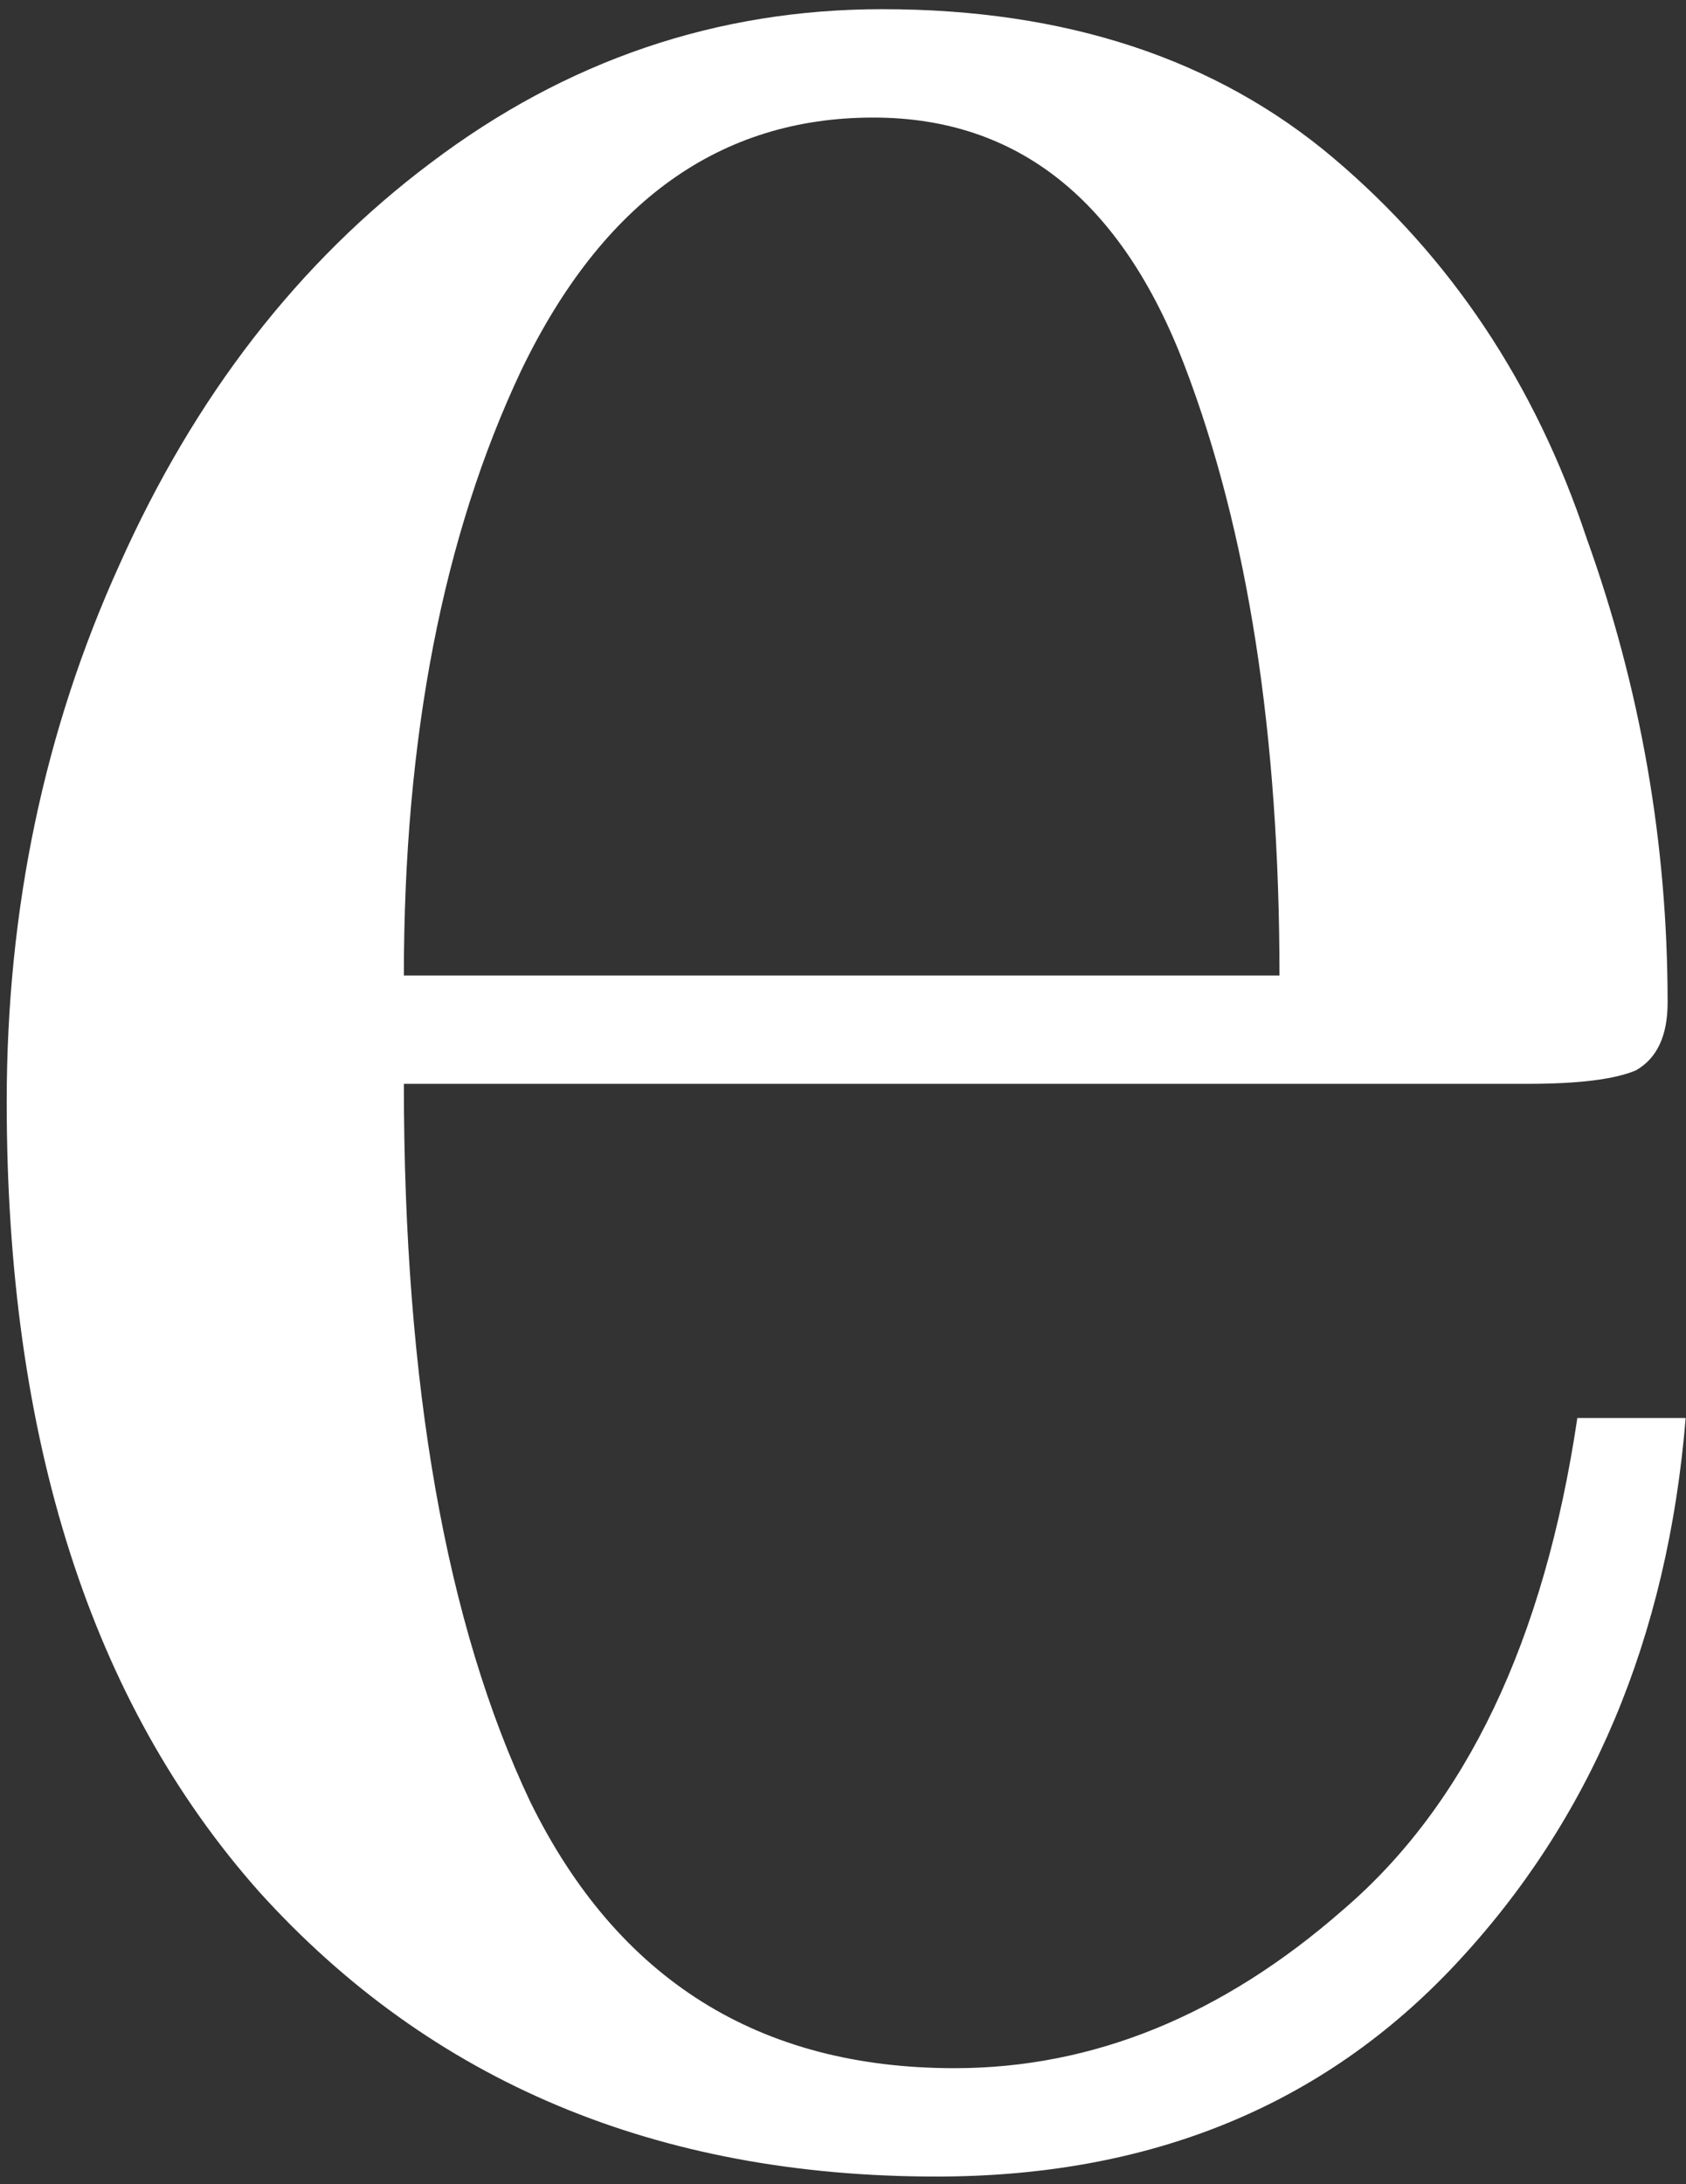 <?xml version="1.0" encoding="UTF-8"?> <svg xmlns="http://www.w3.org/2000/svg" width="173" height="224" viewBox="0 0 173 224" fill="none"><rect x="0" y="0" width="173" height="224" fill="#333333" stroke="none"/><path d="M96.089 223.237C67.376 223.237 44.22 213.511 26.622 194.061C9.332 174.61 0.688 147.595 0.688 113.016C0.688 93.256 4.547 74.886 12.265 57.905C19.984 40.616 30.636 26.877 44.22 16.688C58.114 6.191 73.551 0.942 90.531 0.942C109.365 0.942 124.802 6.037 136.843 16.225C148.884 26.414 157.529 39.381 162.777 55.127C168.335 70.564 171.113 86.464 171.113 102.827C171.113 106.224 170.033 108.539 167.871 109.774C165.71 110.7 162.005 111.163 156.757 111.163H41.441C41.441 142.038 45.764 166.583 54.409 184.798C63.362 203.014 77.873 212.122 97.941 212.122C112.143 212.122 125.419 206.719 137.769 195.913C150.428 185.107 158.455 168.281 161.851 145.434H172.966C171.113 167.972 163.24 186.651 149.347 201.471C135.762 215.981 118.01 223.237 96.089 223.237ZM131.286 100.049C131.286 75.349 128.044 54.509 121.56 37.528C115.077 20.547 104.425 12.057 89.605 12.057C73.859 12.057 61.819 20.702 53.482 37.992C45.455 54.972 41.441 75.658 41.441 100.049H131.286Z" fill="white"></path></svg> 
